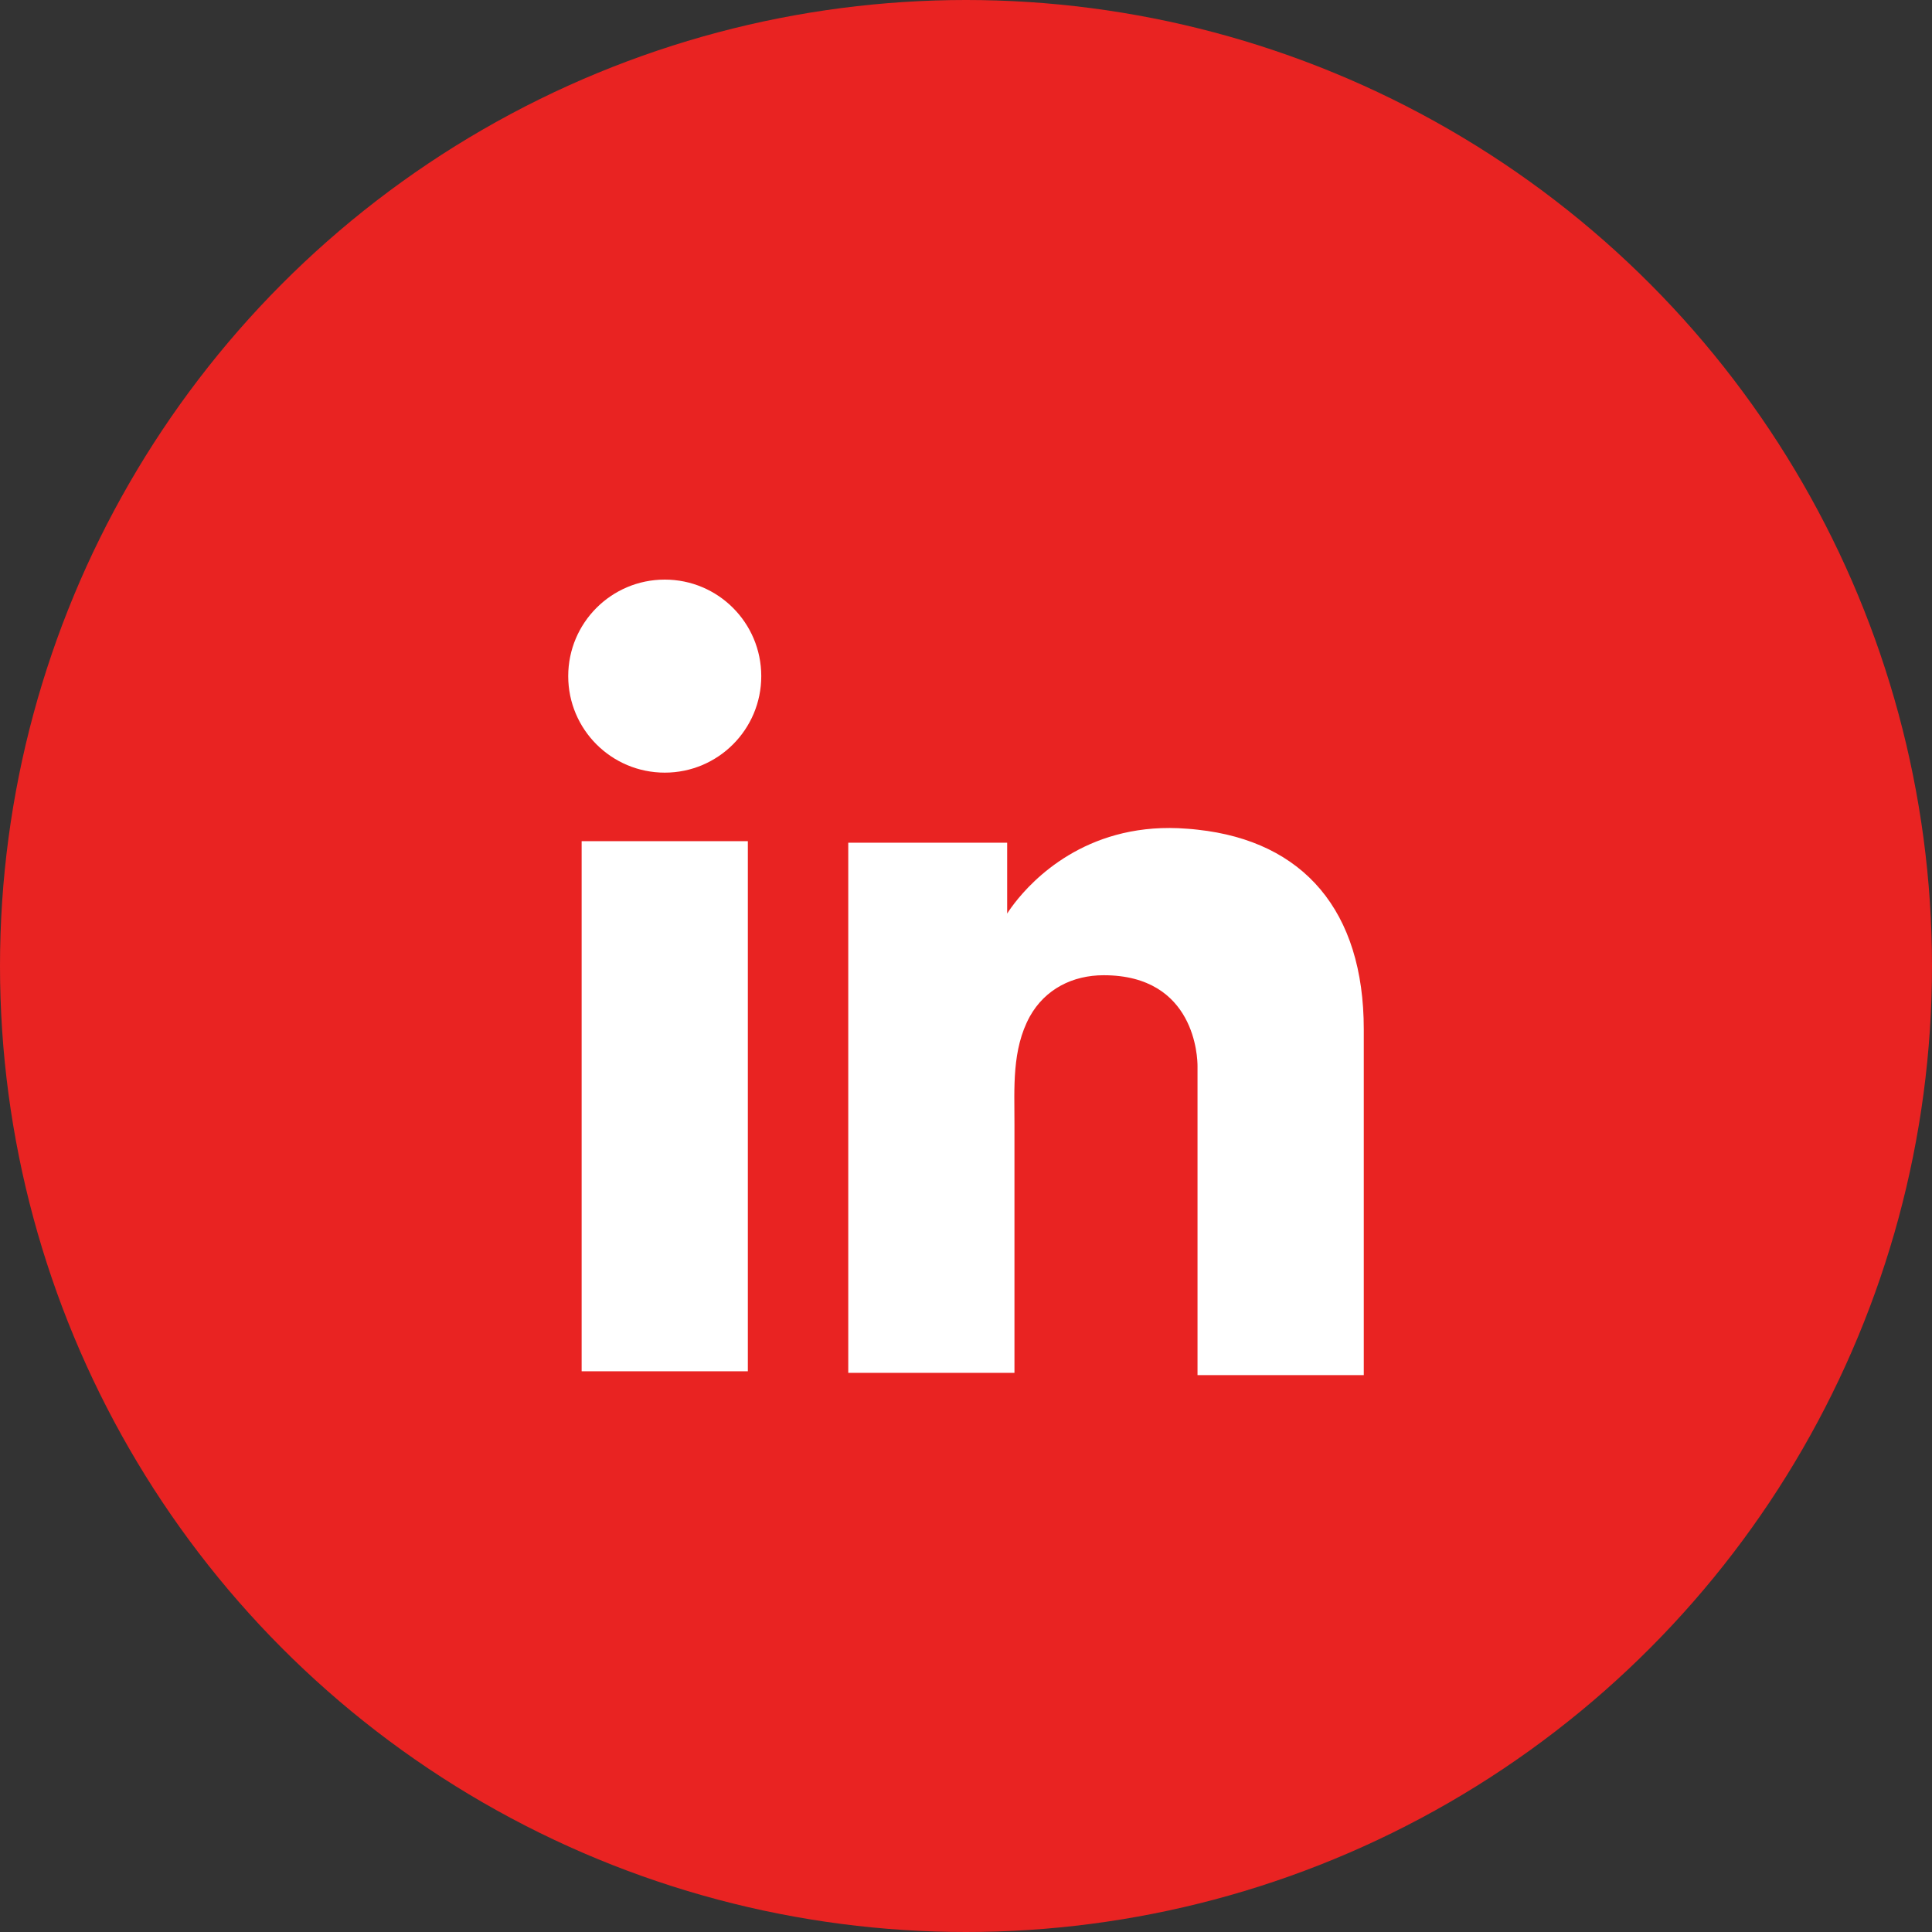 <svg width="36" height="36" viewBox="0 0 36 36" fill="none" xmlns="http://www.w3.org/2000/svg">
<rect x="0" y="0" width="36" height="36" fill="#333333" stroke="none"/>
<circle cx="18" cy="18" r="18" fill="#E92322"/>
<path d="M13.935 15.674H10.838V25.552H13.935V15.674Z" fill="white"/>
<path d="M22.314 15.46C22.2 15.446 22.079 15.439 21.958 15.432C20.223 15.36 19.245 16.388 18.903 16.831C18.81 16.952 18.767 17.023 18.767 17.023V15.703H15.806V25.581H18.767H18.903C18.903 24.574 18.903 23.575 18.903 22.569C18.903 22.026 18.903 21.484 18.903 20.942C18.903 20.271 18.853 19.557 19.188 18.943C19.474 18.429 19.988 18.172 20.566 18.172C22.279 18.172 22.314 19.721 22.314 19.864C22.314 19.871 22.314 19.878 22.314 19.878V25.623H25.412V19.179C25.412 16.973 24.291 15.674 22.314 15.46Z" fill="white"/>
<path d="M12.387 14.397C13.38 14.397 14.185 13.592 14.185 12.599C14.185 11.605 13.38 10.8 12.387 10.8C11.393 10.8 10.588 11.605 10.588 12.599C10.588 13.592 11.393 14.397 12.387 14.397Z" fill="white"/>
</svg>

